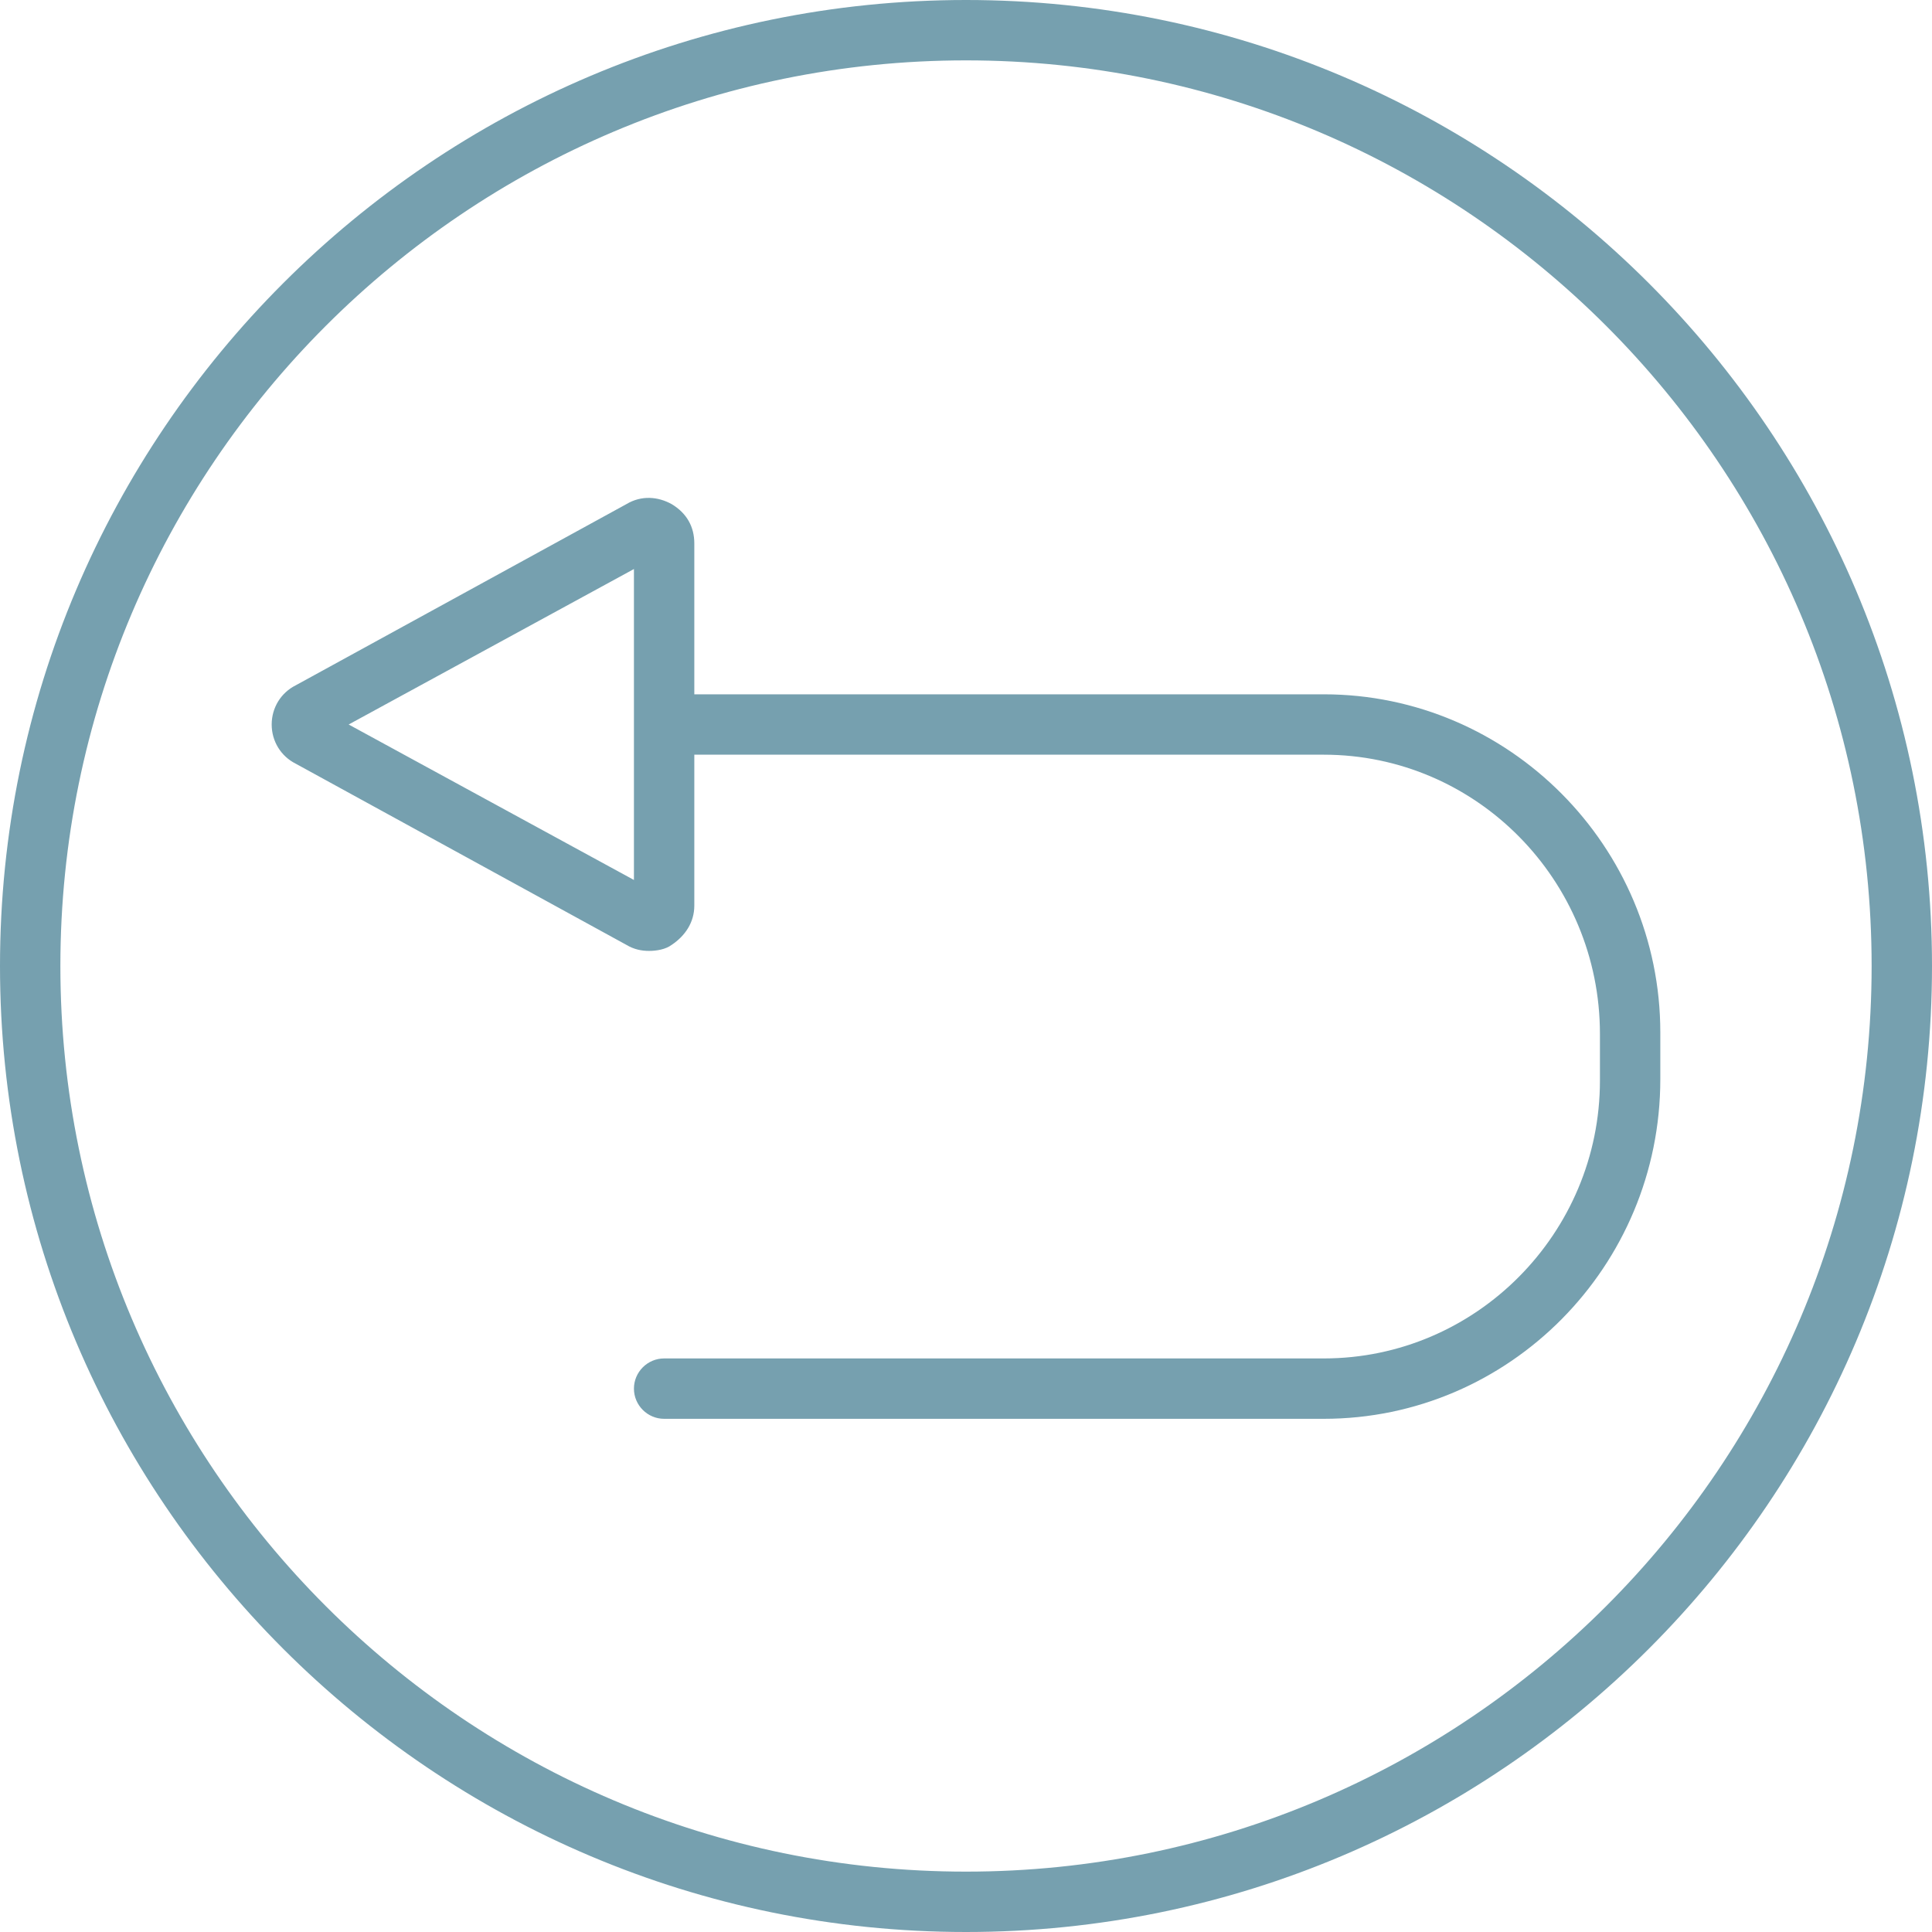 <?xml version="1.0" encoding="UTF-8" standalone="no"?><svg xmlns="http://www.w3.org/2000/svg" xmlns:xlink="http://www.w3.org/1999/xlink" fill="#76a0af" height="128" preserveAspectRatio="xMidYMid meet" version="1" viewBox="0.0 0.0 128.0 128.0" width="128" zoomAndPan="magnify"><g id="change1_1"><path d="M64,0C28.7,0,0,28.7,0,64s28.7,64,64,64s64-28.7,64-64S99.3,0,64,0z M64,124C30.9,124,4,97.1,4,64S30.9,4,64,4 s60,26.9,60,60S97.1,124,64,124z" fill="inherit"/><path d="M87.7,46H46V36c0-1.1-0.5-2-1.5-2.6c-0.9-0.5-2-0.6-3,0l-21.9,12c-1,0.5-1.6,1.5-1.6,2.6c0,1.1,0.6,2.1,1.6,2.6l21.9,12 C42,62.9,42.5,63,43,63c0.5,0,1.1-0.1,1.5-0.4C45.4,62,46,61.1,46,60V50h41.7c10.1,0,18.3,8.3,18.3,18.5v3.1 C106,81.7,97.8,90,87.7,90H44c-1.1,0-2,0.9-2,2s0.9,2,2,2h43.7C100,94,110,83.9,110,71.5v-3.1C110,56.1,100,46,87.7,46z M42,58.3 L23.1,48L42,37.7V58.3z" fill="inherit"/></g></svg>
